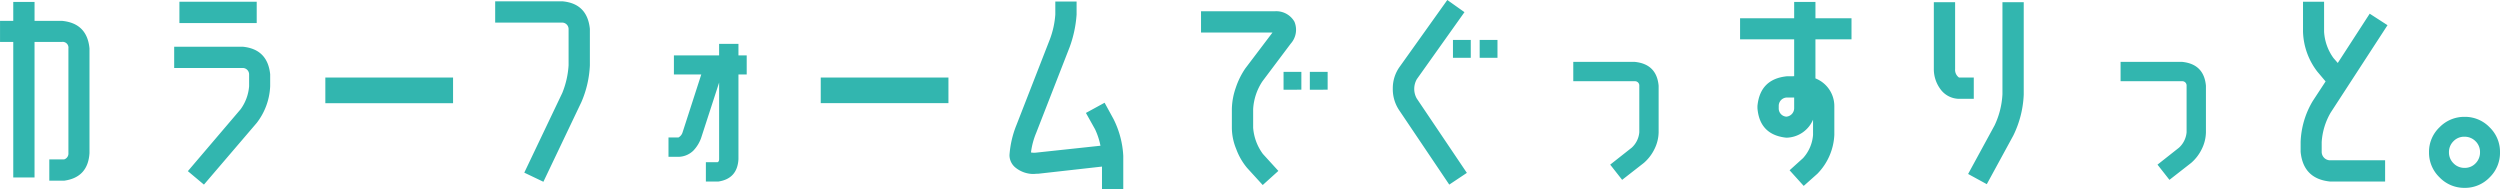 <svg xmlns="http://www.w3.org/2000/svg" width="736.704" height="55.808" viewBox="0 0 736.704 55.808">
  <path id="パス_131073" data-name="パス 131073" d="M21.7,2.624V-37.312h-3.9V-43.52h3.9v-5.568h6.272v5.568h8.064q7.424.7,8.128,8.128V-4.544q-.448,7.168-7.488,8.128H32.32V-2.688h4.352a1.789,1.789,0,0,0,1.28-1.856V-35.392a1.7,1.7,0,0,0-1.92-1.92H27.968V2.624Zm48.96-45.5v-6.272H93.44v6.272ZM89.28-35.9q7.36.7,8.128,8.128v3.52A18.948,18.948,0,0,1,93.44-13.44L77.888,4.736,73.152.768,88.7-17.472a13.268,13.268,0,0,0,2.5-6.784v-3.52a1.885,1.885,0,0,0-1.92-1.856H69.12V-35.9Zm24.384,16.64v-7.552H151.3v7.552Zm77.952-21.888V-30.4a30.544,30.544,0,0,1-2.5,10.816L177.92,3.9l-5.632-2.688,11.2-23.488a25.855,25.855,0,0,0,1.856-8.128V-41.152a1.914,1.914,0,0,0-1.856-1.856H163.712V-49.28h19.776Q190.848-48.64,191.616-41.152Zm30.464,35.9a6.465,6.465,0,0,1-4.16,1.792h-3.136v-5.7h2.944a2.59,2.59,0,0,0,1.216-1.536l5.5-17.024h-8.064v-5.632H229.7v-3.392h5.7v3.392h2.432v5.632h-2.432v24.96q-.32,5.76-5.952,6.592h-3.648v-5.7h3.456q.448-.192.448-.9V-25.344L224.384-8.96A10.46,10.46,0,0,1,222.08-5.248Zm37.568-14.016v-7.552H297.28v7.552Zm83.648-.128,2.624,4.8a27.108,27.108,0,0,1,2.88,10.88V6.144h-6.272V-.576L323.712,1.536A9.968,9.968,0,0,0,322.5,1.6a8.408,8.408,0,0,1-5.44-1.856,4.735,4.735,0,0,1-1.792-3.712,28.93,28.93,0,0,1,2.048-8.832l9.856-25.28a25.724,25.724,0,0,0,1.6-7.3v-3.84h6.272v3.84a34.494,34.494,0,0,1-2.048,9.6L323.136-10.5a22.092,22.092,0,0,0-1.536,5.76,5.042,5.042,0,0,0,1.408.064L342.08-6.72a20.982,20.982,0,0,0-1.6-4.864l-2.688-4.8Zm46.528-6.336a16.423,16.423,0,0,0-2.752,8.256v5.44a14.848,14.848,0,0,0,2.88,7.744L394.5.7l-4.608,4.16L385.28-.192a18.7,18.7,0,0,1-3.2-5.568,16.487,16.487,0,0,1-1.28-6.272v-5.44a20.034,20.034,0,0,1,1.152-6.336,22.869,22.869,0,0,1,2.816-5.7l8-10.56H371.712v-6.272h21.7a6.166,6.166,0,0,1,5.824,3.072,6.13,6.13,0,0,1-1.088,6.464Zm6.208,2.5V-28.48h5.248v5.248Zm7.744,0V-28.48h5.248v5.248ZM449.344-46.08,435.328-26.368a5.769,5.769,0,0,0-.064,5.7L450.048,1.28l-5.184,3.456L430.08-17.216a11.1,11.1,0,0,1-1.856-6.4,10.791,10.791,0,0,1,2.048-6.4l14.016-19.648Zm-3.392,13.44v-5.248H451.2v5.248Zm7.872,0v-5.248h5.248v5.248ZM506.56-10.688a11.511,11.511,0,0,1-1.216,4.928,12.807,12.807,0,0,1-3.136,4.1l-6.4,4.992-3.52-4.48,6.336-4.992a6.931,6.931,0,0,0,2.24-4.544v-13.7a1.265,1.265,0,0,0-1.344-1.344H481.408v-5.7H499.52q6.464.64,7.04,7.04ZM546.5-27.2V-38.08H530.56v-6.208H546.5v-4.8h6.272v4.8h10.624v6.208H552.768v11.52a8.772,8.772,0,0,1,5.568,8.128V-9.92a17.5,17.5,0,0,1-4.992,11.456L549.312,5.12,545.152.512l3.968-3.584a11.443,11.443,0,0,0,2.944-6.848V-14.4a8.717,8.717,0,0,1-7.872,5.312q-7.872-.832-8.512-8.7v-.64q.768-8,8.768-8.768Zm0,9.408v-3.136h-2.048a2.459,2.459,0,0,0-2.5,2.5v.64a2.41,2.41,0,0,0,2.24,2.5A2.5,2.5,0,0,0,546.5-17.792Zm52.928-9.024v6.272h-4.352a6.852,6.852,0,0,1-5.5-2.88,9.913,9.913,0,0,1-1.92-5.888V-49.024h6.272v19.712a2.774,2.774,0,0,0,1.152,2.5Zm8.448,4.992v-27.2h6.272v27.2a30.016,30.016,0,0,1-3.072,12.1L603.264,4.608,597.76,1.6l7.808-14.336A24.228,24.228,0,0,0,607.872-21.824ZM667.84-10.688a11.511,11.511,0,0,1-1.216,4.928,12.807,12.807,0,0,1-3.136,4.1l-6.4,4.992-3.52-4.48L659.9-6.144a6.931,6.931,0,0,0,2.24-4.544v-13.7a1.265,1.265,0,0,0-1.344-1.344H642.688v-5.7H660.8q6.464.64,7.04,7.04Zm36.736-5.76a19.648,19.648,0,0,0-2.624,8.64v2.88a2.487,2.487,0,0,0,2.56,2.5H720.64V3.84H704.512q-8-.768-8.768-8.768v-2.88a25.13,25.13,0,0,1,3.584-12.1l3.776-5.76-2.432-2.88a20.211,20.211,0,0,1-4.224-11.776v-8.832h6.208v8.832a14.686,14.686,0,0,0,2.752,7.744l1.28,1.472L716.1-45.632l5.248,3.392Zm39.488,1.216a10.04,10.04,0,0,1,7.36,3.072A10.04,10.04,0,0,1,754.5-4.8a10.114,10.114,0,0,1-3.072,7.424,10.04,10.04,0,0,1-7.36,3.072,10.094,10.094,0,0,1-7.392-3.1,10.094,10.094,0,0,1-3.1-7.392,9.989,9.989,0,0,1,3.1-7.36A10.146,10.146,0,0,1,744.064-15.232ZM740.8-8.064A4.444,4.444,0,0,0,739.456-4.8,4.444,4.444,0,0,0,740.8-1.536a4.444,4.444,0,0,0,3.264,1.344A4.339,4.339,0,0,0,747.3-1.536,4.5,4.5,0,0,0,748.608-4.8,4.392,4.392,0,0,0,747.3-8.032a4.5,4.5,0,0,0-3.232-1.344A4.335,4.335,0,0,0,740.8-8.064Z" transform="translate(-17.792 49.664)" fill="#32b6af"/>
</svg>
